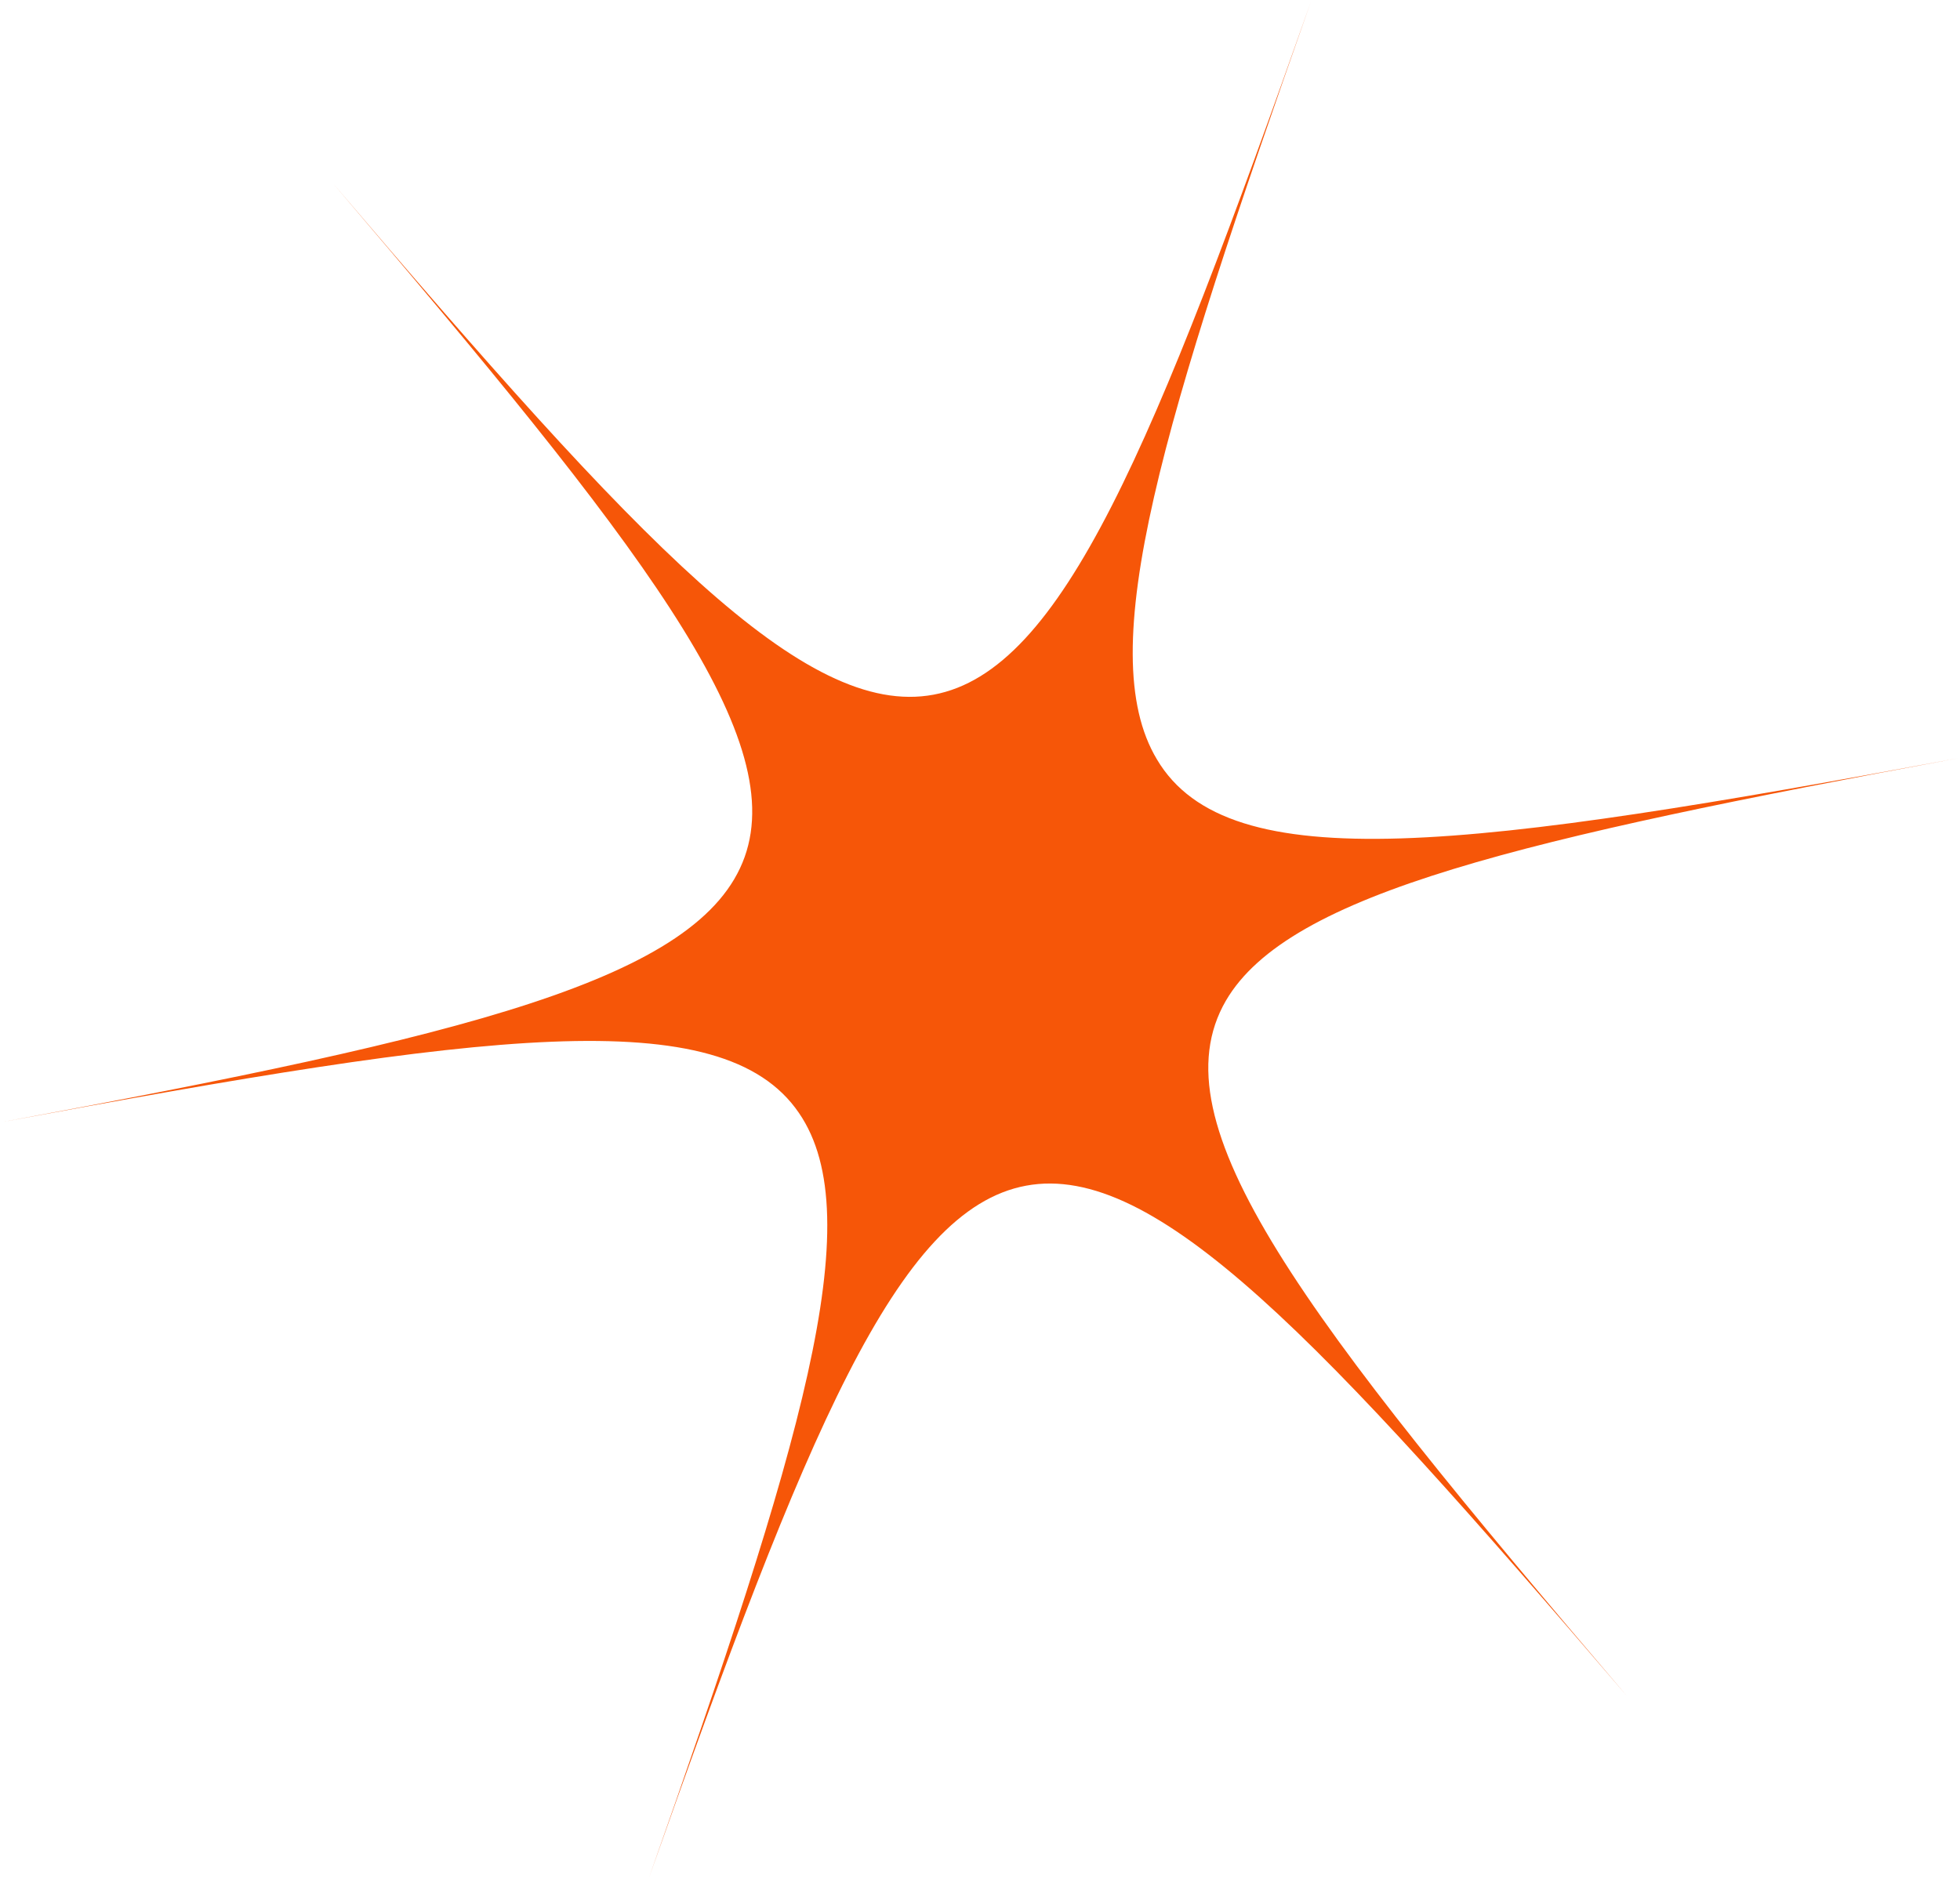 <svg width="265" height="254" viewBox="0 0 265 254" fill="none" xmlns="http://www.w3.org/2000/svg">
<path d="M177.203 0.326C155.958 60.418 143.677 90.699 126.218 93.947C108.759 97.195 86.408 73.358 45.115 24.902C86.408 73.358 106.619 99.223 100.686 115.88C94.754 132.536 62.847 140.102 0.31 151.738C65.137 139.676 97.629 135.26 108.018 150.51C117.764 164.694 108.181 195.953 87.735 253.971C108.98 193.879 121.261 163.599 138.72 160.35C156.179 157.102 178.53 180.939 219.966 229.369C176.03 177.849 156.106 151.931 165.749 135.325C174.281 120.702 206.097 113.45 264.771 102.533C198.656 114.834 166.137 119.107 156.421 102.696C147.624 88.039 157.233 56.922 177.203 0.326Z" fill="#F65608"/>
</svg>
